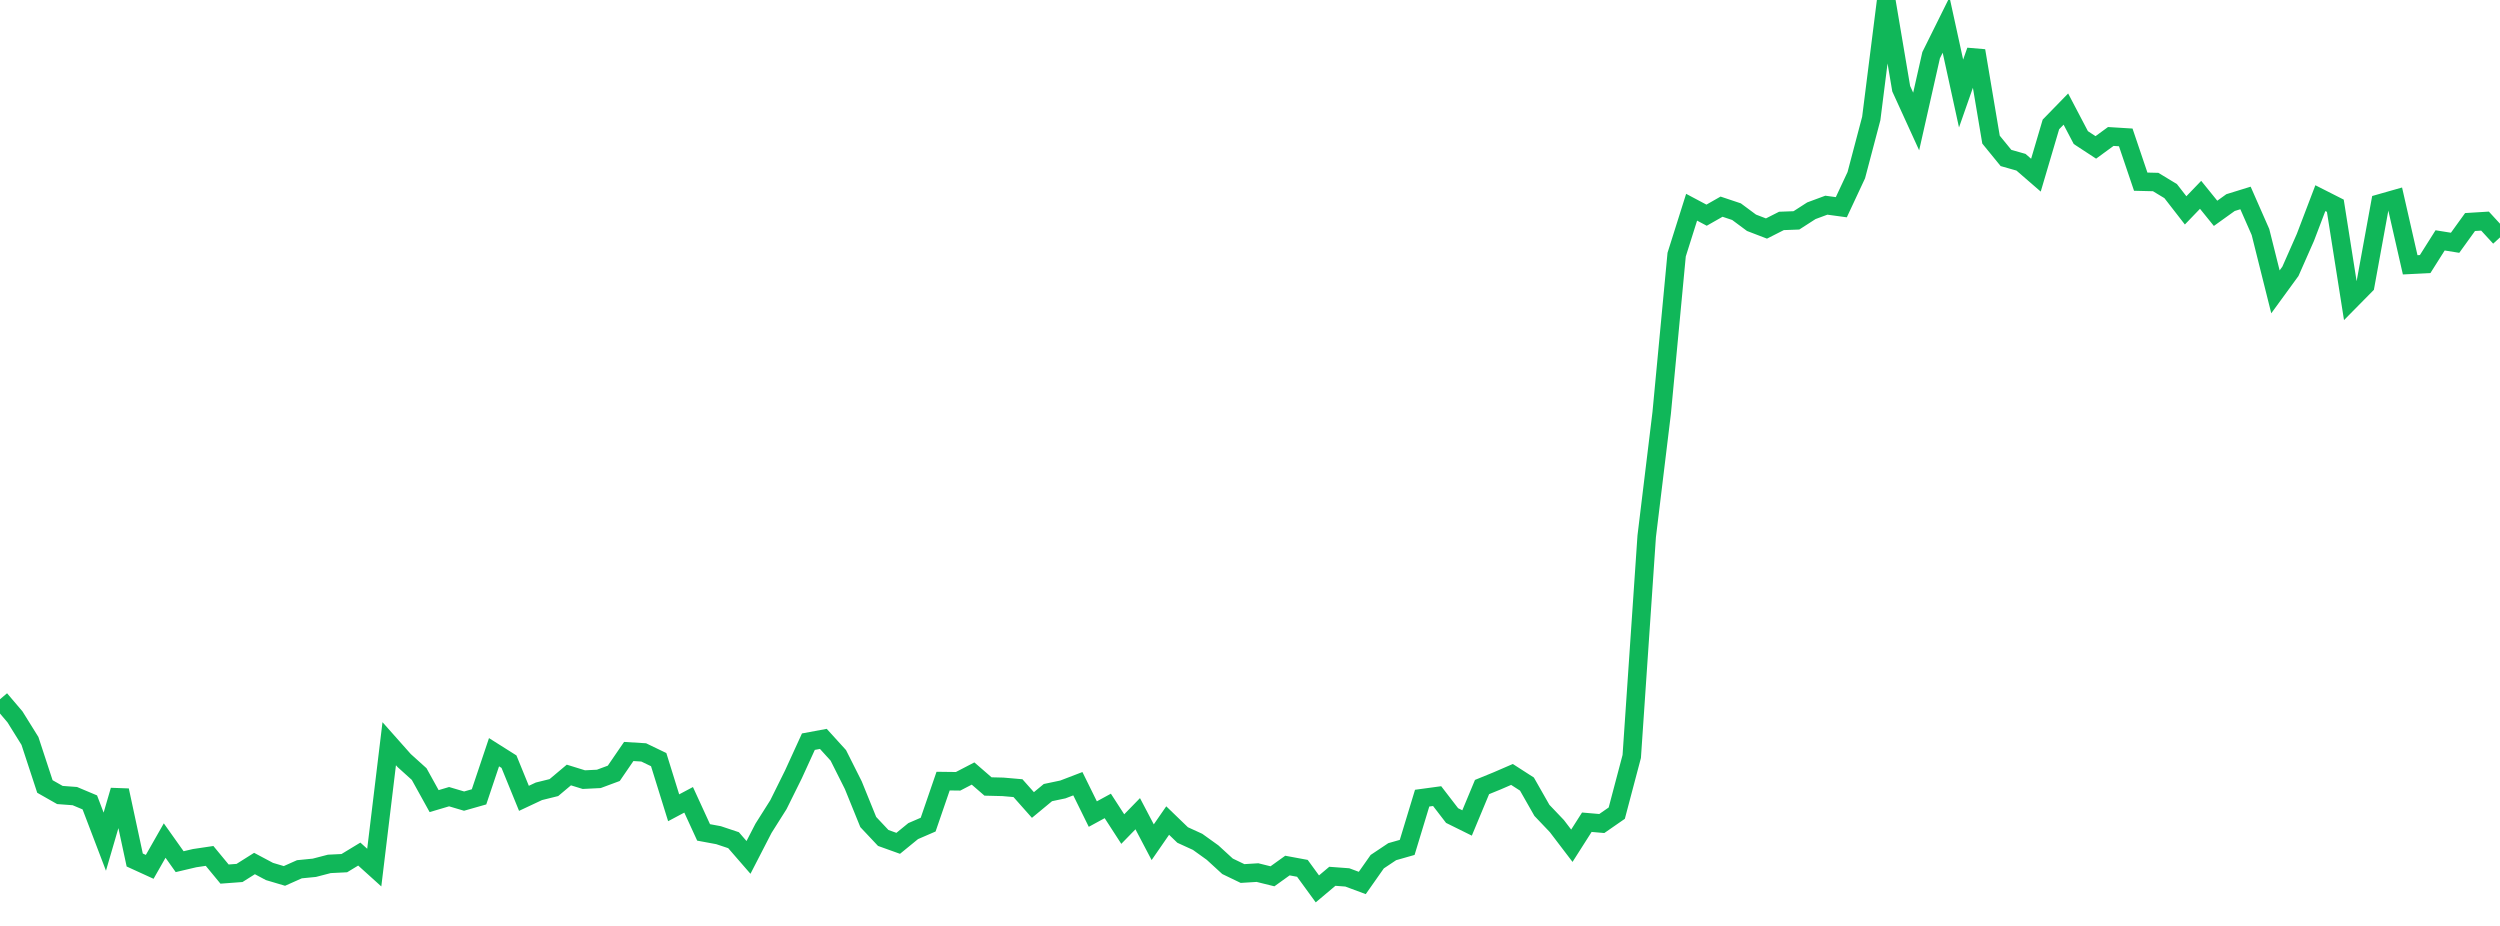 <?xml version="1.0" standalone="no"?>
<!DOCTYPE svg PUBLIC "-//W3C//DTD SVG 1.1//EN" "http://www.w3.org/Graphics/SVG/1.1/DTD/svg11.dtd">
<svg width="135" height="50" viewBox="0 0 135 50" preserveAspectRatio="none" class="sparkline" xmlns="http://www.w3.org/2000/svg"
xmlns:xlink="http://www.w3.org/1999/xlink"><path  class="sparkline--line" d="M 0 37.76 L 0 37.76 L 0.808 38.71 L 1.617 40.01 L 2.425 42.47 L 3.234 42.93 L 4.042 42.99 L 4.85 43.33 L 5.659 45.45 L 6.467 42.68 L 7.275 46.44 L 8.084 46.81 L 8.892 45.39 L 9.701 46.53 L 10.509 46.34 L 11.317 46.22 L 12.126 47.2 L 12.934 47.14 L 13.743 46.63 L 14.551 47.06 L 15.359 47.3 L 16.168 46.94 L 16.976 46.86 L 17.784 46.65 L 18.593 46.61 L 19.401 46.12 L 20.21 46.85 L 21.018 40.16 L 21.826 41.07 L 22.635 41.8 L 23.443 43.26 L 24.251 43.02 L 25.06 43.26 L 25.868 43.03 L 26.677 40.62 L 27.485 41.13 L 28.293 43.11 L 29.102 42.73 L 29.91 42.53 L 30.719 41.85 L 31.527 42.1 L 32.335 42.06 L 33.144 41.76 L 33.952 40.58 L 34.76 40.63 L 35.569 41.02 L 36.377 43.62 L 37.186 43.19 L 37.994 44.95 L 38.802 45.1 L 39.611 45.37 L 40.419 46.3 L 41.228 44.73 L 42.036 43.45 L 42.844 41.82 L 43.653 40.05 L 44.461 39.9 L 45.269 40.79 L 46.078 42.4 L 46.886 44.39 L 47.695 45.25 L 48.503 45.54 L 49.311 44.88 L 50.12 44.53 L 50.928 42.18 L 51.737 42.19 L 52.545 41.77 L 53.353 42.47 L 54.162 42.49 L 54.97 42.56 L 55.778 43.47 L 56.587 42.8 L 57.395 42.63 L 58.204 42.32 L 59.012 43.96 L 59.82 43.52 L 60.629 44.77 L 61.437 43.94 L 62.246 45.48 L 63.054 44.31 L 63.862 45.09 L 64.671 45.46 L 65.479 46.04 L 66.287 46.78 L 67.096 47.17 L 67.904 47.12 L 68.713 47.32 L 69.521 46.74 L 70.329 46.89 L 71.138 48 L 71.946 47.32 L 72.754 47.38 L 73.563 47.68 L 74.371 46.53 L 75.18 45.99 L 75.988 45.76 L 76.796 43.1 L 77.605 42.99 L 78.413 44.04 L 79.222 44.44 L 80.03 42.5 L 80.838 42.17 L 81.647 41.82 L 82.455 42.34 L 83.263 43.76 L 84.072 44.61 L 84.88 45.67 L 85.689 44.4 L 86.497 44.47 L 87.305 43.91 L 88.114 40.85 L 88.922 28.96 L 89.731 22.3 L 90.539 13.75 L 91.347 11.19 L 92.156 11.62 L 92.964 11.16 L 93.772 11.43 L 94.581 12.03 L 95.389 12.34 L 96.198 11.93 L 97.006 11.9 L 97.814 11.38 L 98.623 11.08 L 99.431 11.19 L 100.24 9.46 L 101.048 6.4 L 101.856 0 L 102.665 4.79 L 103.473 6.56 L 104.281 2.98 L 105.09 1.35 L 105.898 5.05 L 106.707 2.74 L 107.515 7.54 L 108.323 8.53 L 109.132 8.76 L 109.94 9.46 L 110.749 6.72 L 111.557 5.89 L 112.365 7.43 L 113.174 7.96 L 113.982 7.37 L 114.79 7.42 L 115.599 9.81 L 116.407 9.83 L 117.216 10.32 L 118.024 11.36 L 118.832 10.52 L 119.641 11.52 L 120.449 10.94 L 121.257 10.69 L 122.066 12.53 L 122.874 15.76 L 123.683 14.65 L 124.491 12.82 L 125.299 10.7 L 126.108 11.11 L 126.916 16.23 L 127.725 15.41 L 128.533 10.98 L 129.341 10.75 L 130.15 14.3 L 130.958 14.26 L 131.766 12.98 L 132.575 13.11 L 133.383 11.99 L 134.192 11.94 L 135 12.82" fill="none" stroke-width="1" stroke="#10b759"></path></svg>